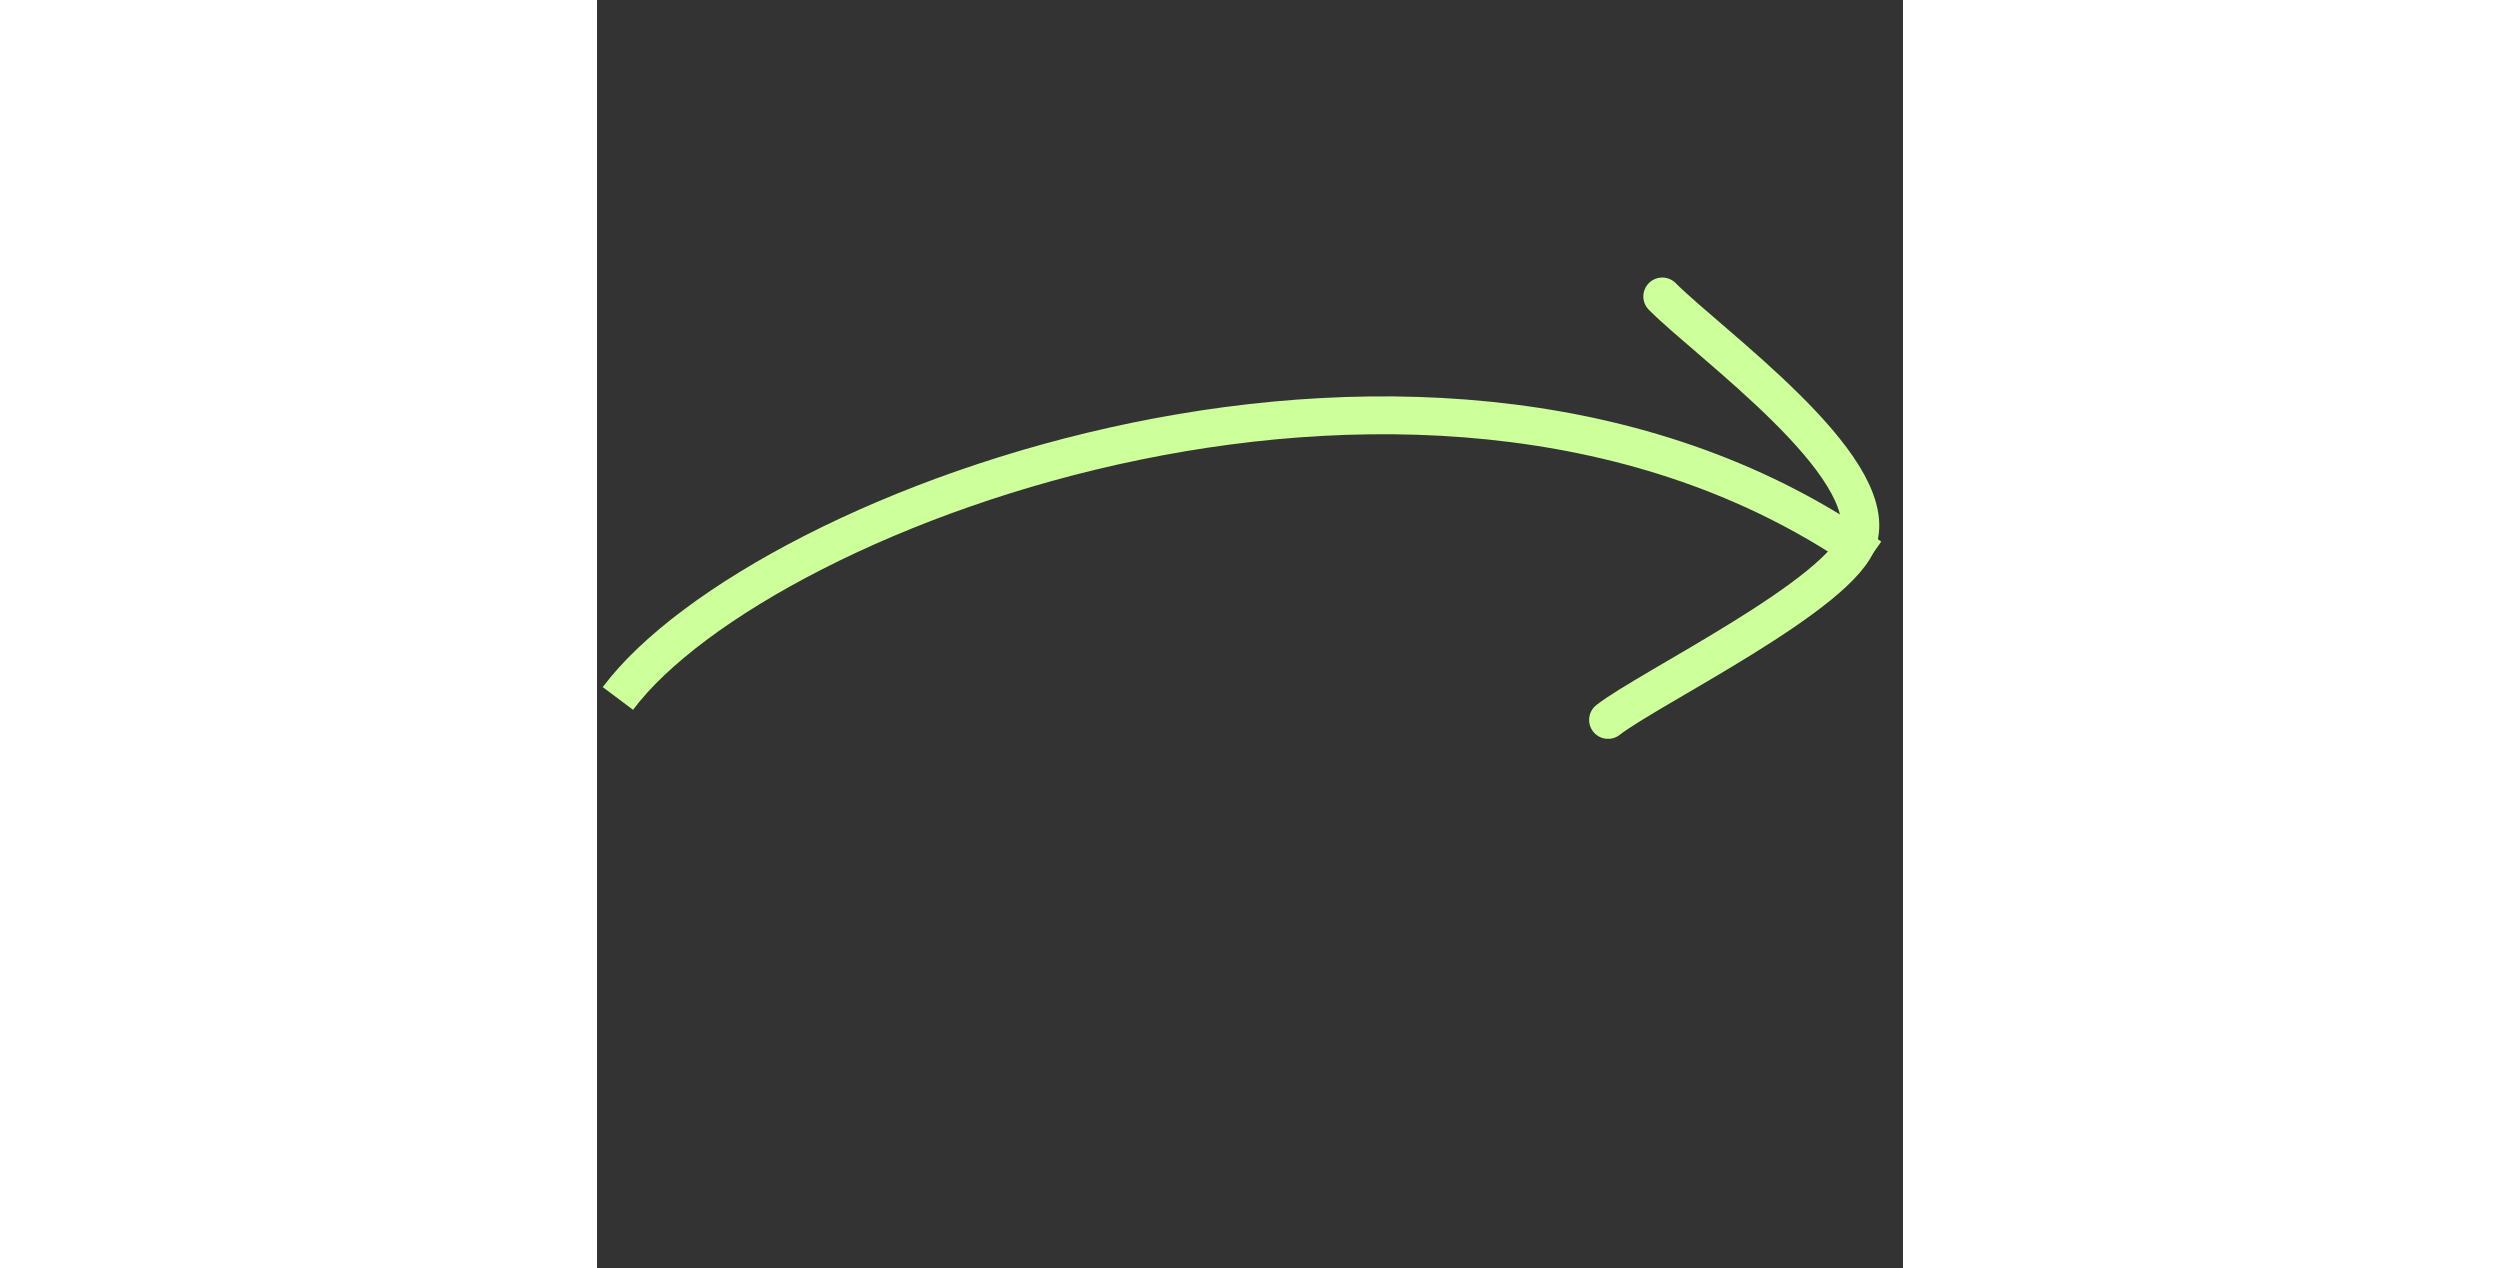 <svg xmlns="http://www.w3.org/2000/svg" width="69" height="35" viewBox="0 0 69 67" fill="none">
  <rect x="0" y="0" width="69" height="67" fill="#333333" stroke="none"/>
  <path d="M1.103 36.902C8.697 26.765 44.448 13.293 67.275 29.431" stroke="#CDFF9A" stroke-width="2"/>
  <path d="M53.417 38.037C55.58 36.349 65.856 31.347 66.658 28.44C67.733 24.545 58.788 18.185 56.282 15.663" stroke="#CDFF9A" stroke-width="2" stroke-linecap="round"/>
</svg>
